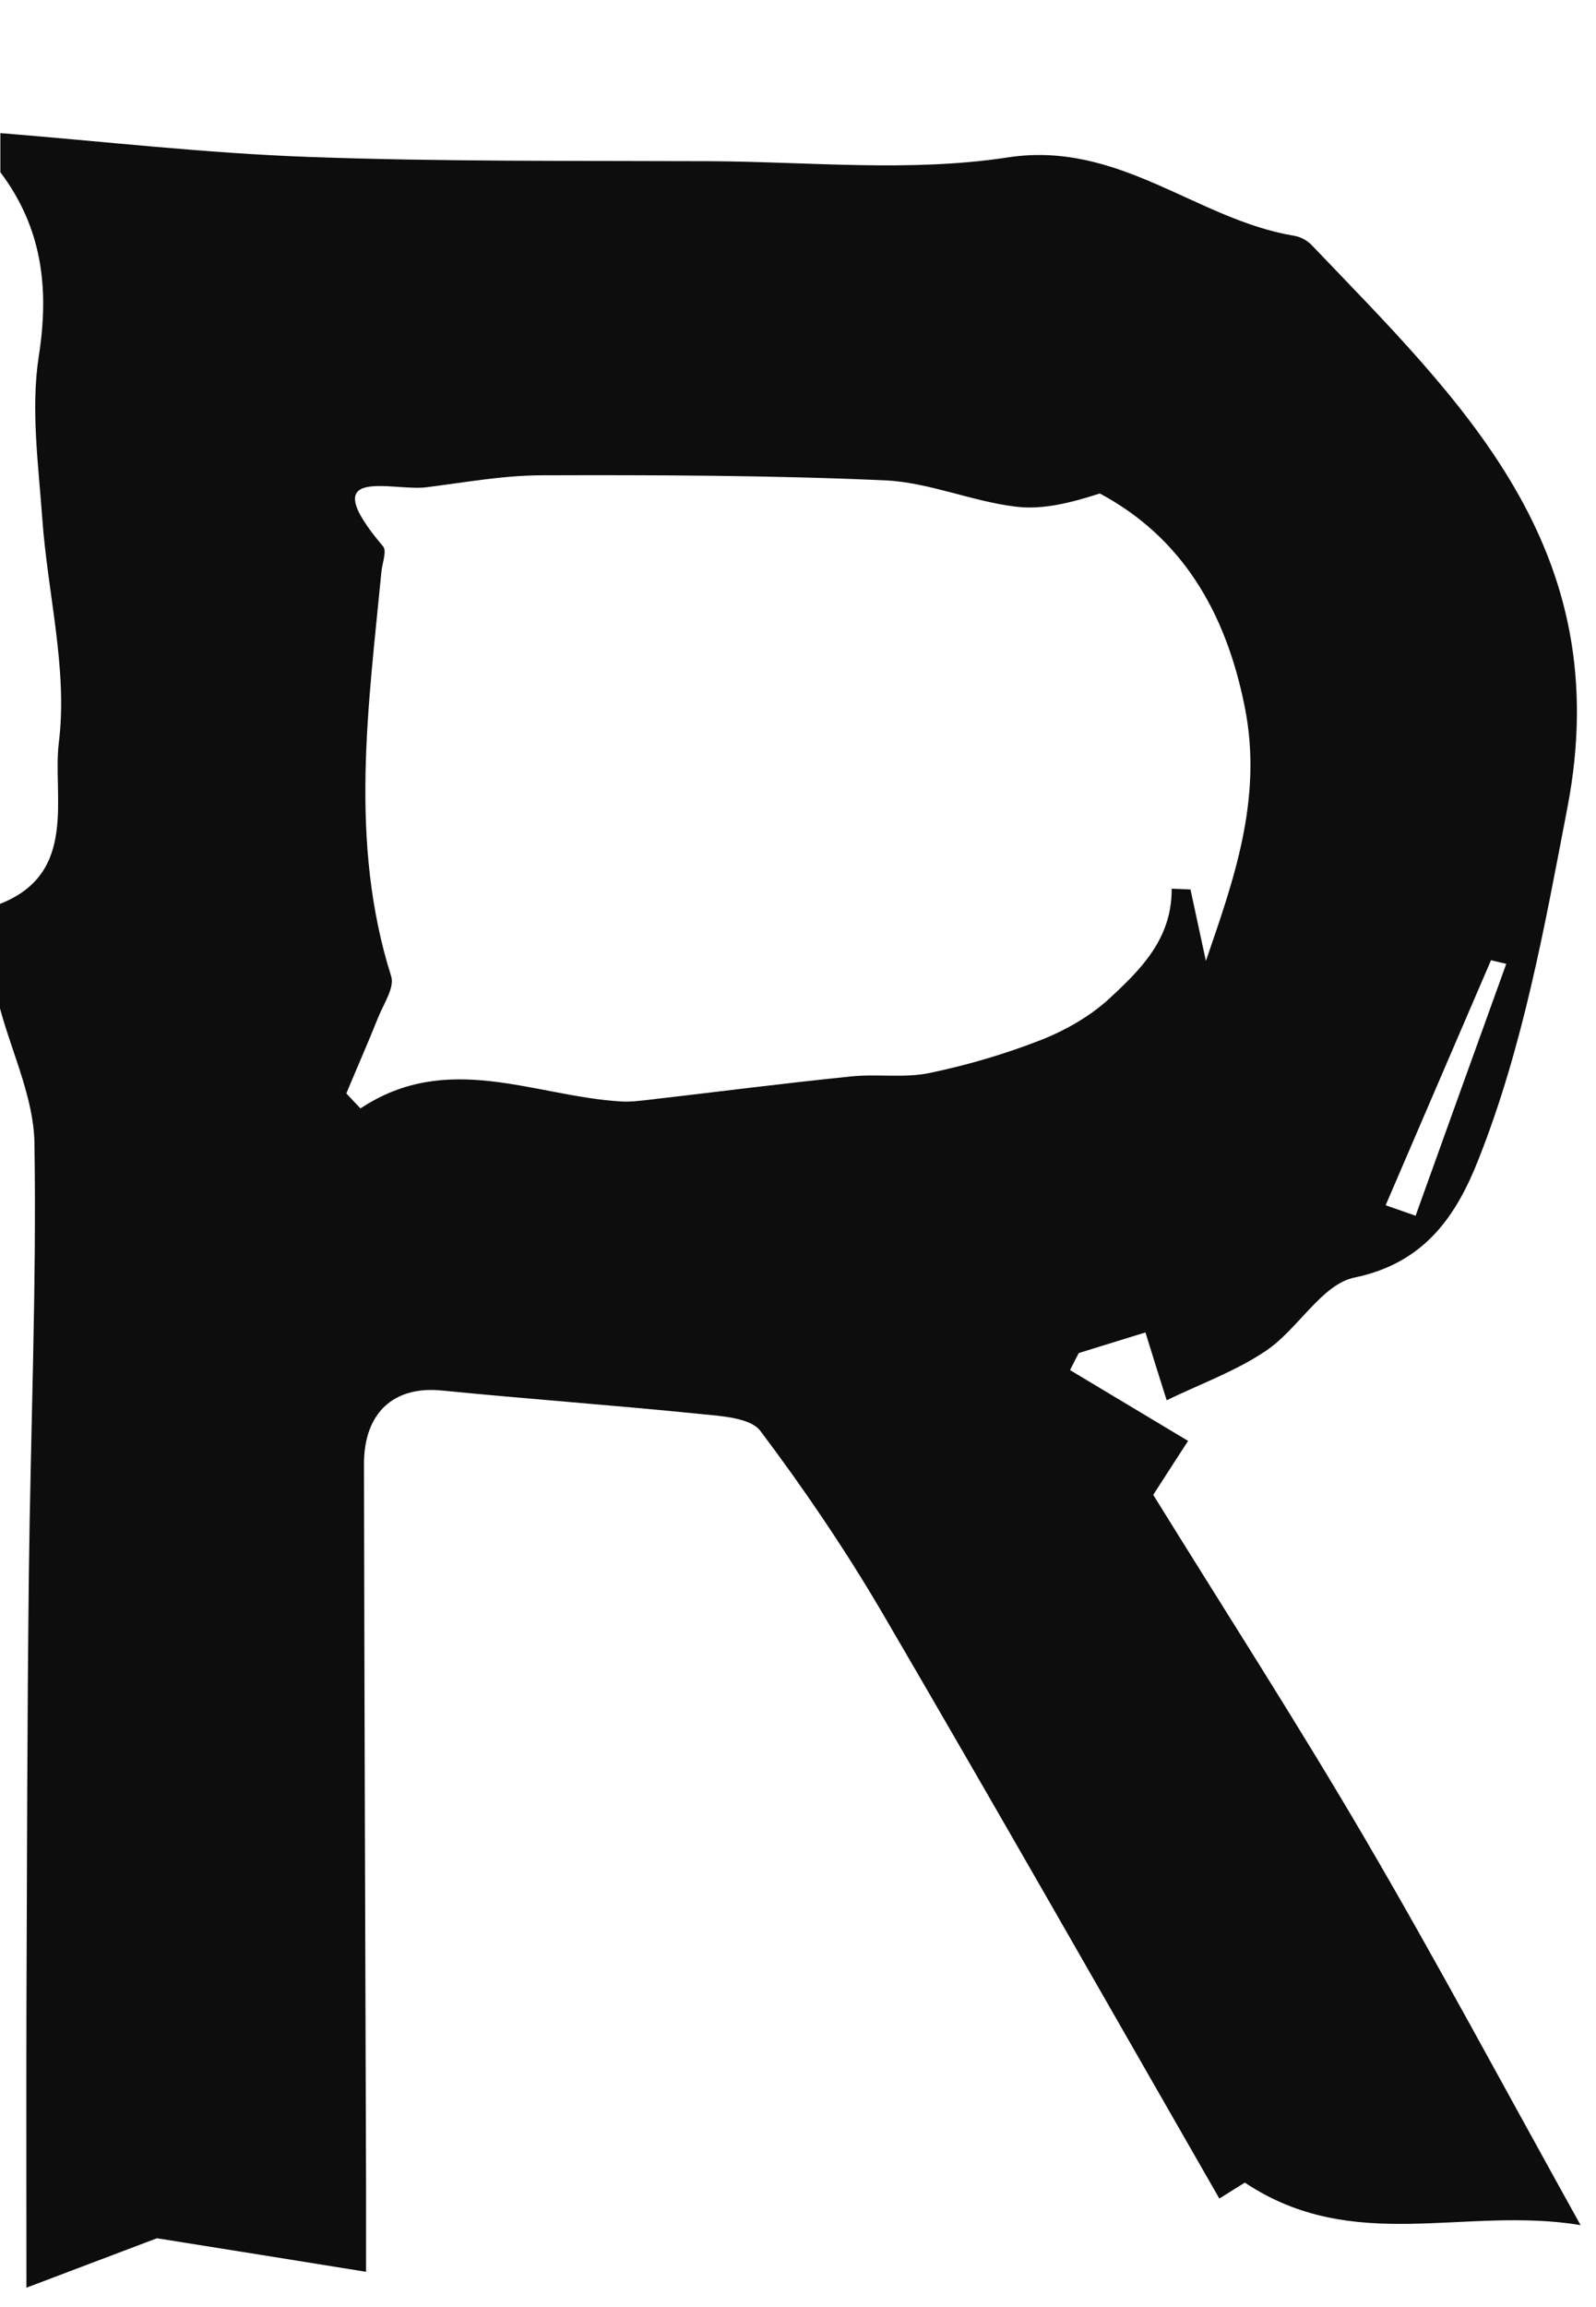 <svg width="36" height="52" viewBox="0 0 36 52" fill="none" xmlns="http://www.w3.org/2000/svg">
<g clip-path="url(#clip0_1968_5392)">
<path d="M0.008 3C2.318 3.186 4.624 3.452 6.938 3.536C9.945 3.646 12.956 3.621 15.963 3.633C18.223 3.642 20.52 3.887 22.725 3.549C25.245 3.16 26.983 4.946 29.188 5.314C29.327 5.335 29.478 5.415 29.575 5.512C32.964 9.058 36.487 12.339 35.353 18.215C34.833 20.922 34.358 23.585 33.35 26.131C32.855 27.389 32.145 28.466 30.553 28.795C29.814 28.947 29.281 29.956 28.562 30.442C27.882 30.902 27.084 31.189 26.316 31.561C26.122 30.953 25.992 30.53 25.837 30.032C25.316 30.193 24.825 30.345 24.333 30.497C24.266 30.623 24.203 30.75 24.136 30.881C25.106 31.463 26.08 32.046 26.799 32.477C26.677 32.662 26.379 33.127 26.013 33.693C27.609 36.272 29.26 38.831 30.797 41.456C32.409 44.209 33.913 47.025 35.652 50.153C33.035 49.718 30.532 50.829 28.079 49.195C28.126 49.166 27.895 49.309 27.504 49.554C24.951 45.108 22.443 40.701 19.886 36.327C19.058 34.917 18.134 33.557 17.152 32.253C16.929 31.957 16.282 31.919 15.82 31.873C13.872 31.674 11.915 31.535 9.962 31.341C8.887 31.235 8.21 31.835 8.21 33C8.219 38.438 8.24 43.876 8.257 49.309C8.257 49.837 8.257 50.369 8.257 51.205C6.623 50.943 5.195 50.711 3.54 50.449C2.789 50.732 1.701 51.145 0.596 51.563C0.596 49.351 0.592 47.367 0.596 45.379C0.609 42.081 0.613 38.784 0.651 35.487C0.689 32.245 0.827 29.002 0.777 25.764C0.76 24.747 0.273 23.742 0 22.729C0 21.943 0 21.158 0 20.373C1.772 19.68 1.18 17.949 1.327 16.738C1.533 15.091 1.071 13.369 0.953 11.676C0.865 10.464 0.693 9.214 0.874 8.032C1.117 6.491 0.949 5.132 0.008 3.882V3ZM27.202 21.656C27.819 19.854 28.495 18.004 28.075 15.923C27.647 13.787 26.656 12.111 24.808 11.123C24.153 11.334 23.51 11.498 22.897 11.418C21.91 11.296 20.953 10.874 19.97 10.827C17.391 10.713 14.808 10.705 12.23 10.713C11.36 10.713 10.487 10.874 9.617 10.983C8.849 11.081 7.056 10.447 8.643 12.318C8.727 12.419 8.626 12.685 8.605 12.871C8.311 15.923 7.866 18.975 8.824 22.007C8.903 22.256 8.656 22.623 8.534 22.923C8.303 23.501 8.051 24.071 7.812 24.645C7.917 24.759 8.026 24.873 8.131 24.983C10.105 23.674 12.057 24.713 14.019 24.827C14.212 24.839 14.405 24.814 14.598 24.793C16.135 24.616 17.672 24.417 19.21 24.261C19.789 24.202 20.398 24.303 20.965 24.185C21.818 24.008 22.666 23.759 23.477 23.442C24.035 23.223 24.598 22.902 25.035 22.496C25.736 21.846 26.437 21.154 26.429 20.031C26.572 20.035 26.71 20.043 26.853 20.048C26.971 20.588 27.084 21.124 27.202 21.665V21.656ZM33.972 21.724C33.858 21.698 33.745 21.669 33.632 21.643C32.838 23.484 32.048 25.325 31.255 27.166C31.481 27.246 31.704 27.322 31.931 27.402C32.611 25.511 33.291 23.619 33.976 21.724H33.972Z" fill="#0D0D0D"/>
</g>
<defs>
<clipPath id="clip0_1968_5392">
<rect width="35.65" height="52" fill="white"/>
</clipPath>
</defs>
</svg>
